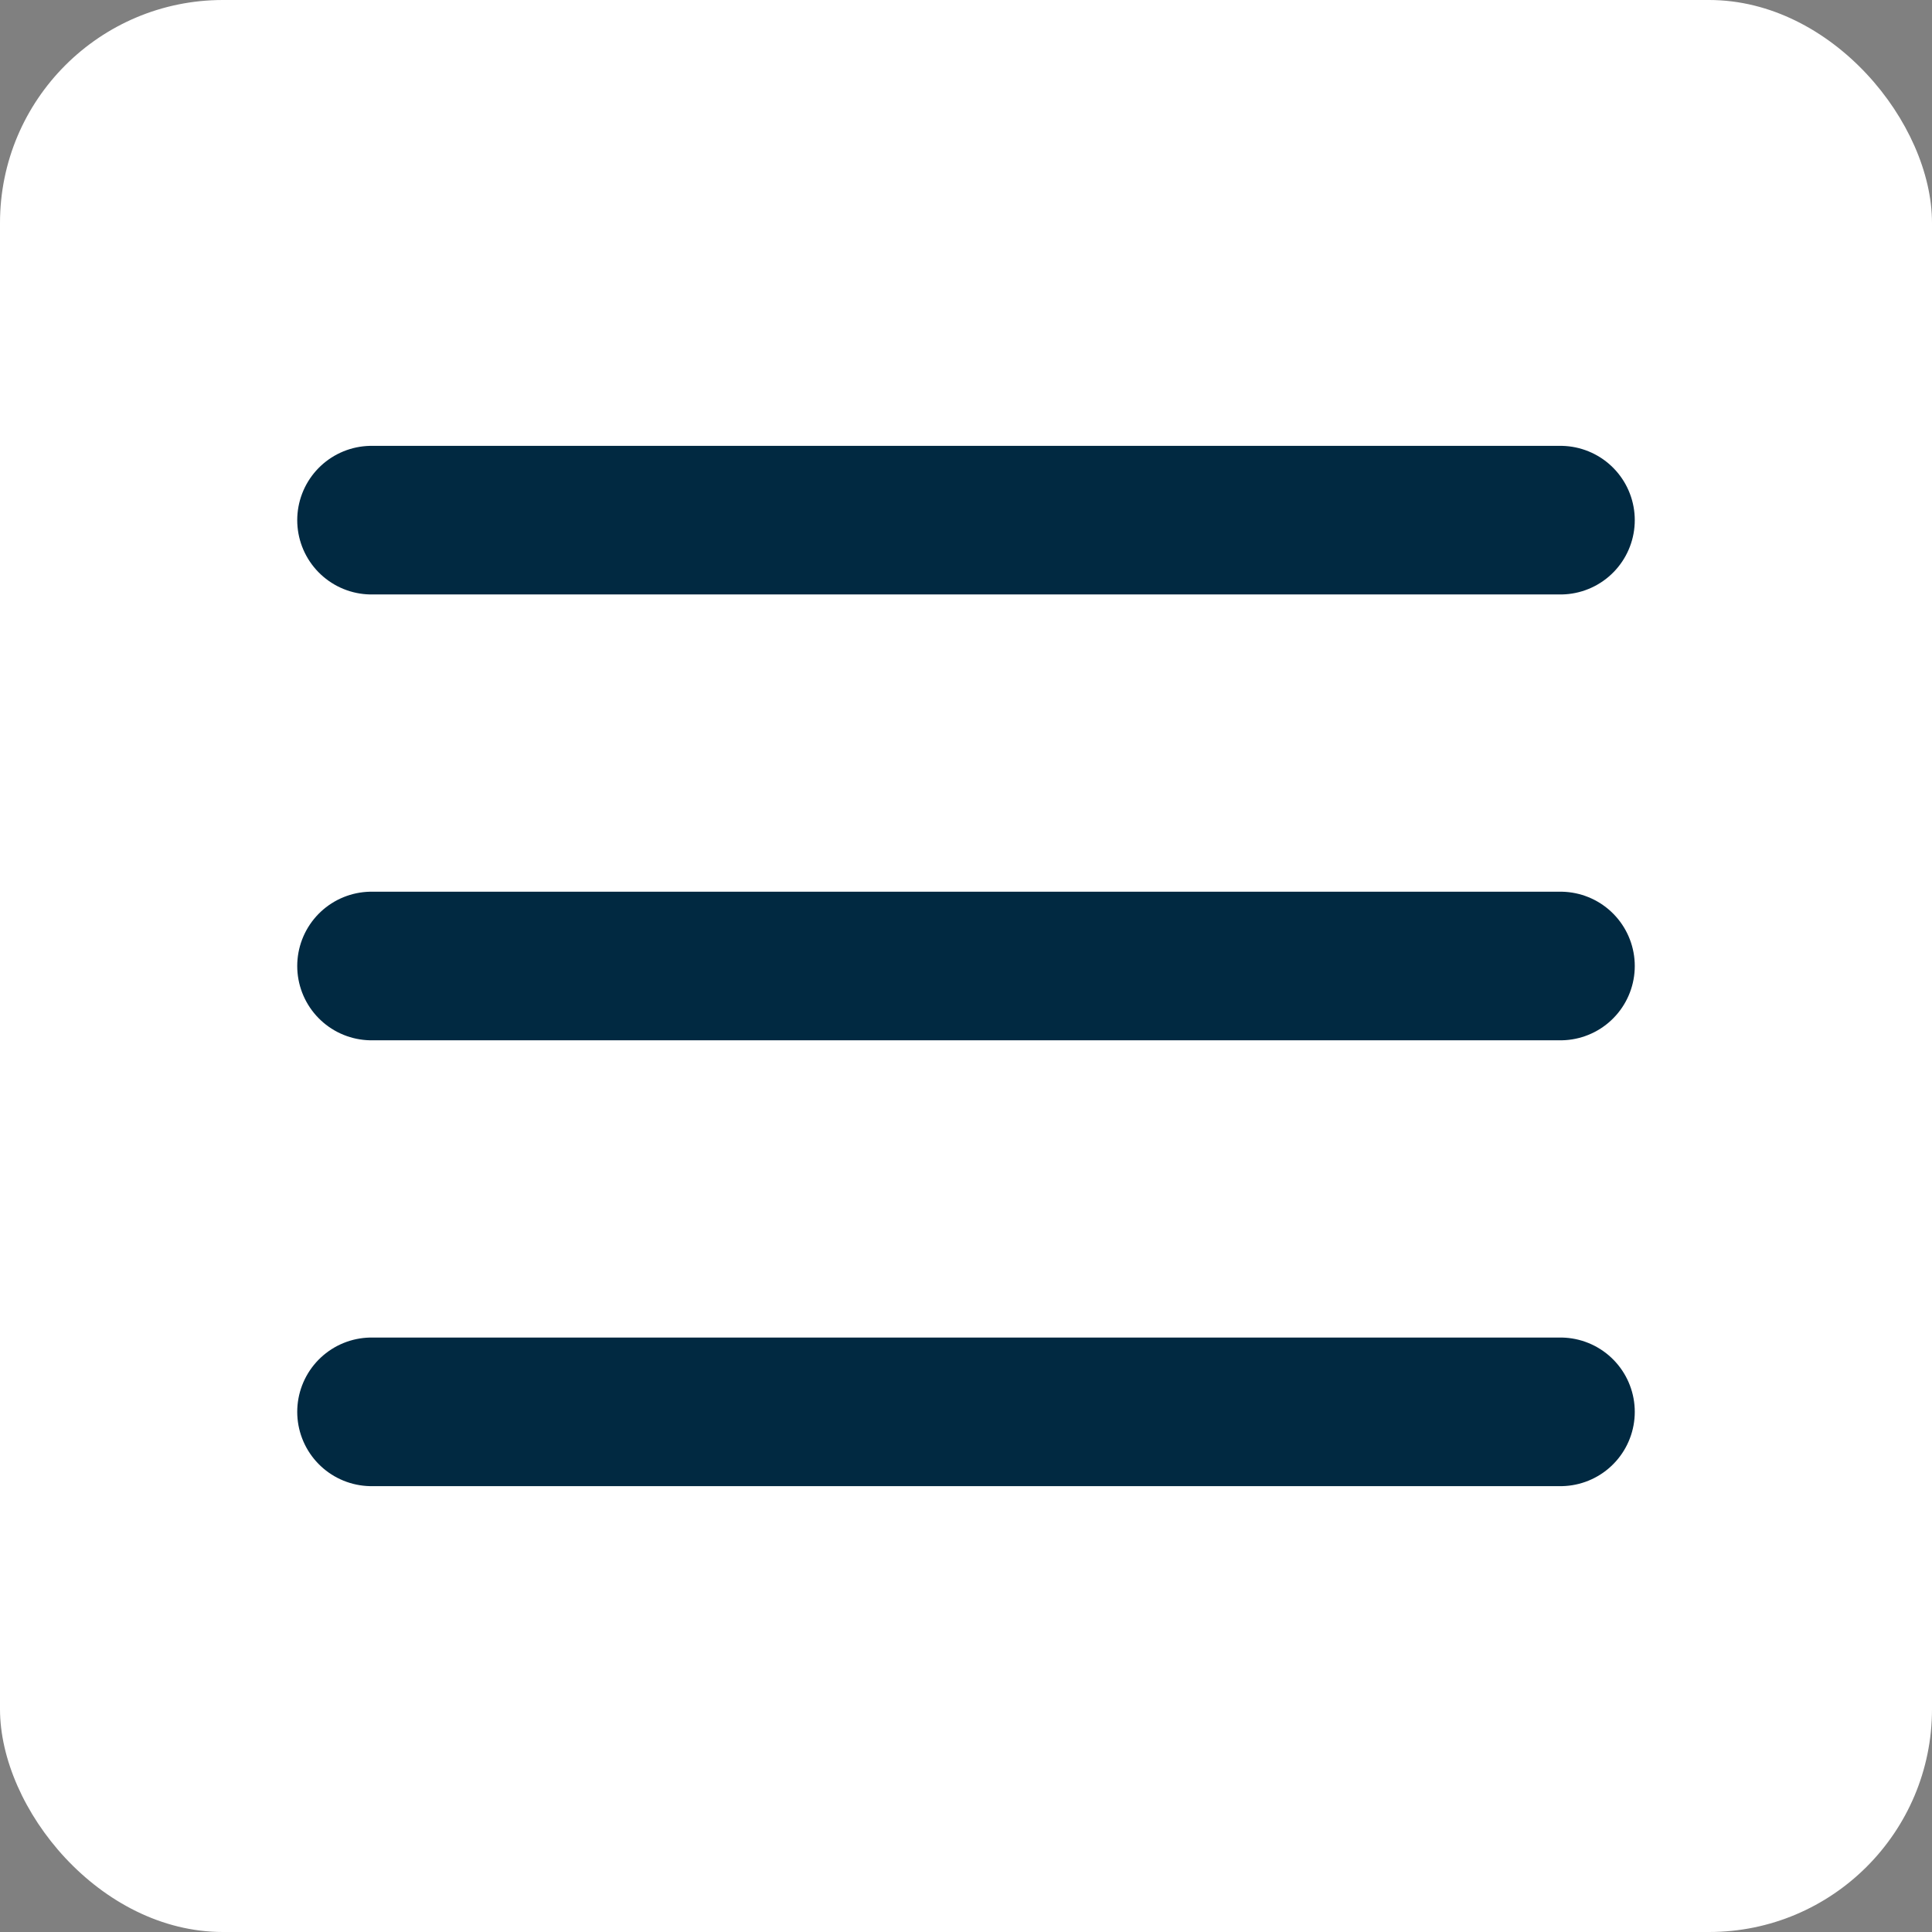 <?xml version="1.0" encoding="UTF-8"?> <svg xmlns="http://www.w3.org/2000/svg" width="26" height="26" viewBox="0 0 26 26" fill="none"><rect x="0" y="0" width="26" height="26" fill="#808080" stroke="none"/> <rect width="26" height="26" rx="3" fill="white"></rect> <path d="M5 13H21" stroke="#012941" stroke-width="2" stroke-linecap="round" stroke-linejoin="round"></path> <path d="M5 7H21" stroke="#012941" stroke-width="2" stroke-linecap="round" stroke-linejoin="round"></path> <path d="M5 19H21" stroke="#012941" stroke-width="2" stroke-linecap="round" stroke-linejoin="round"></path> </svg> 